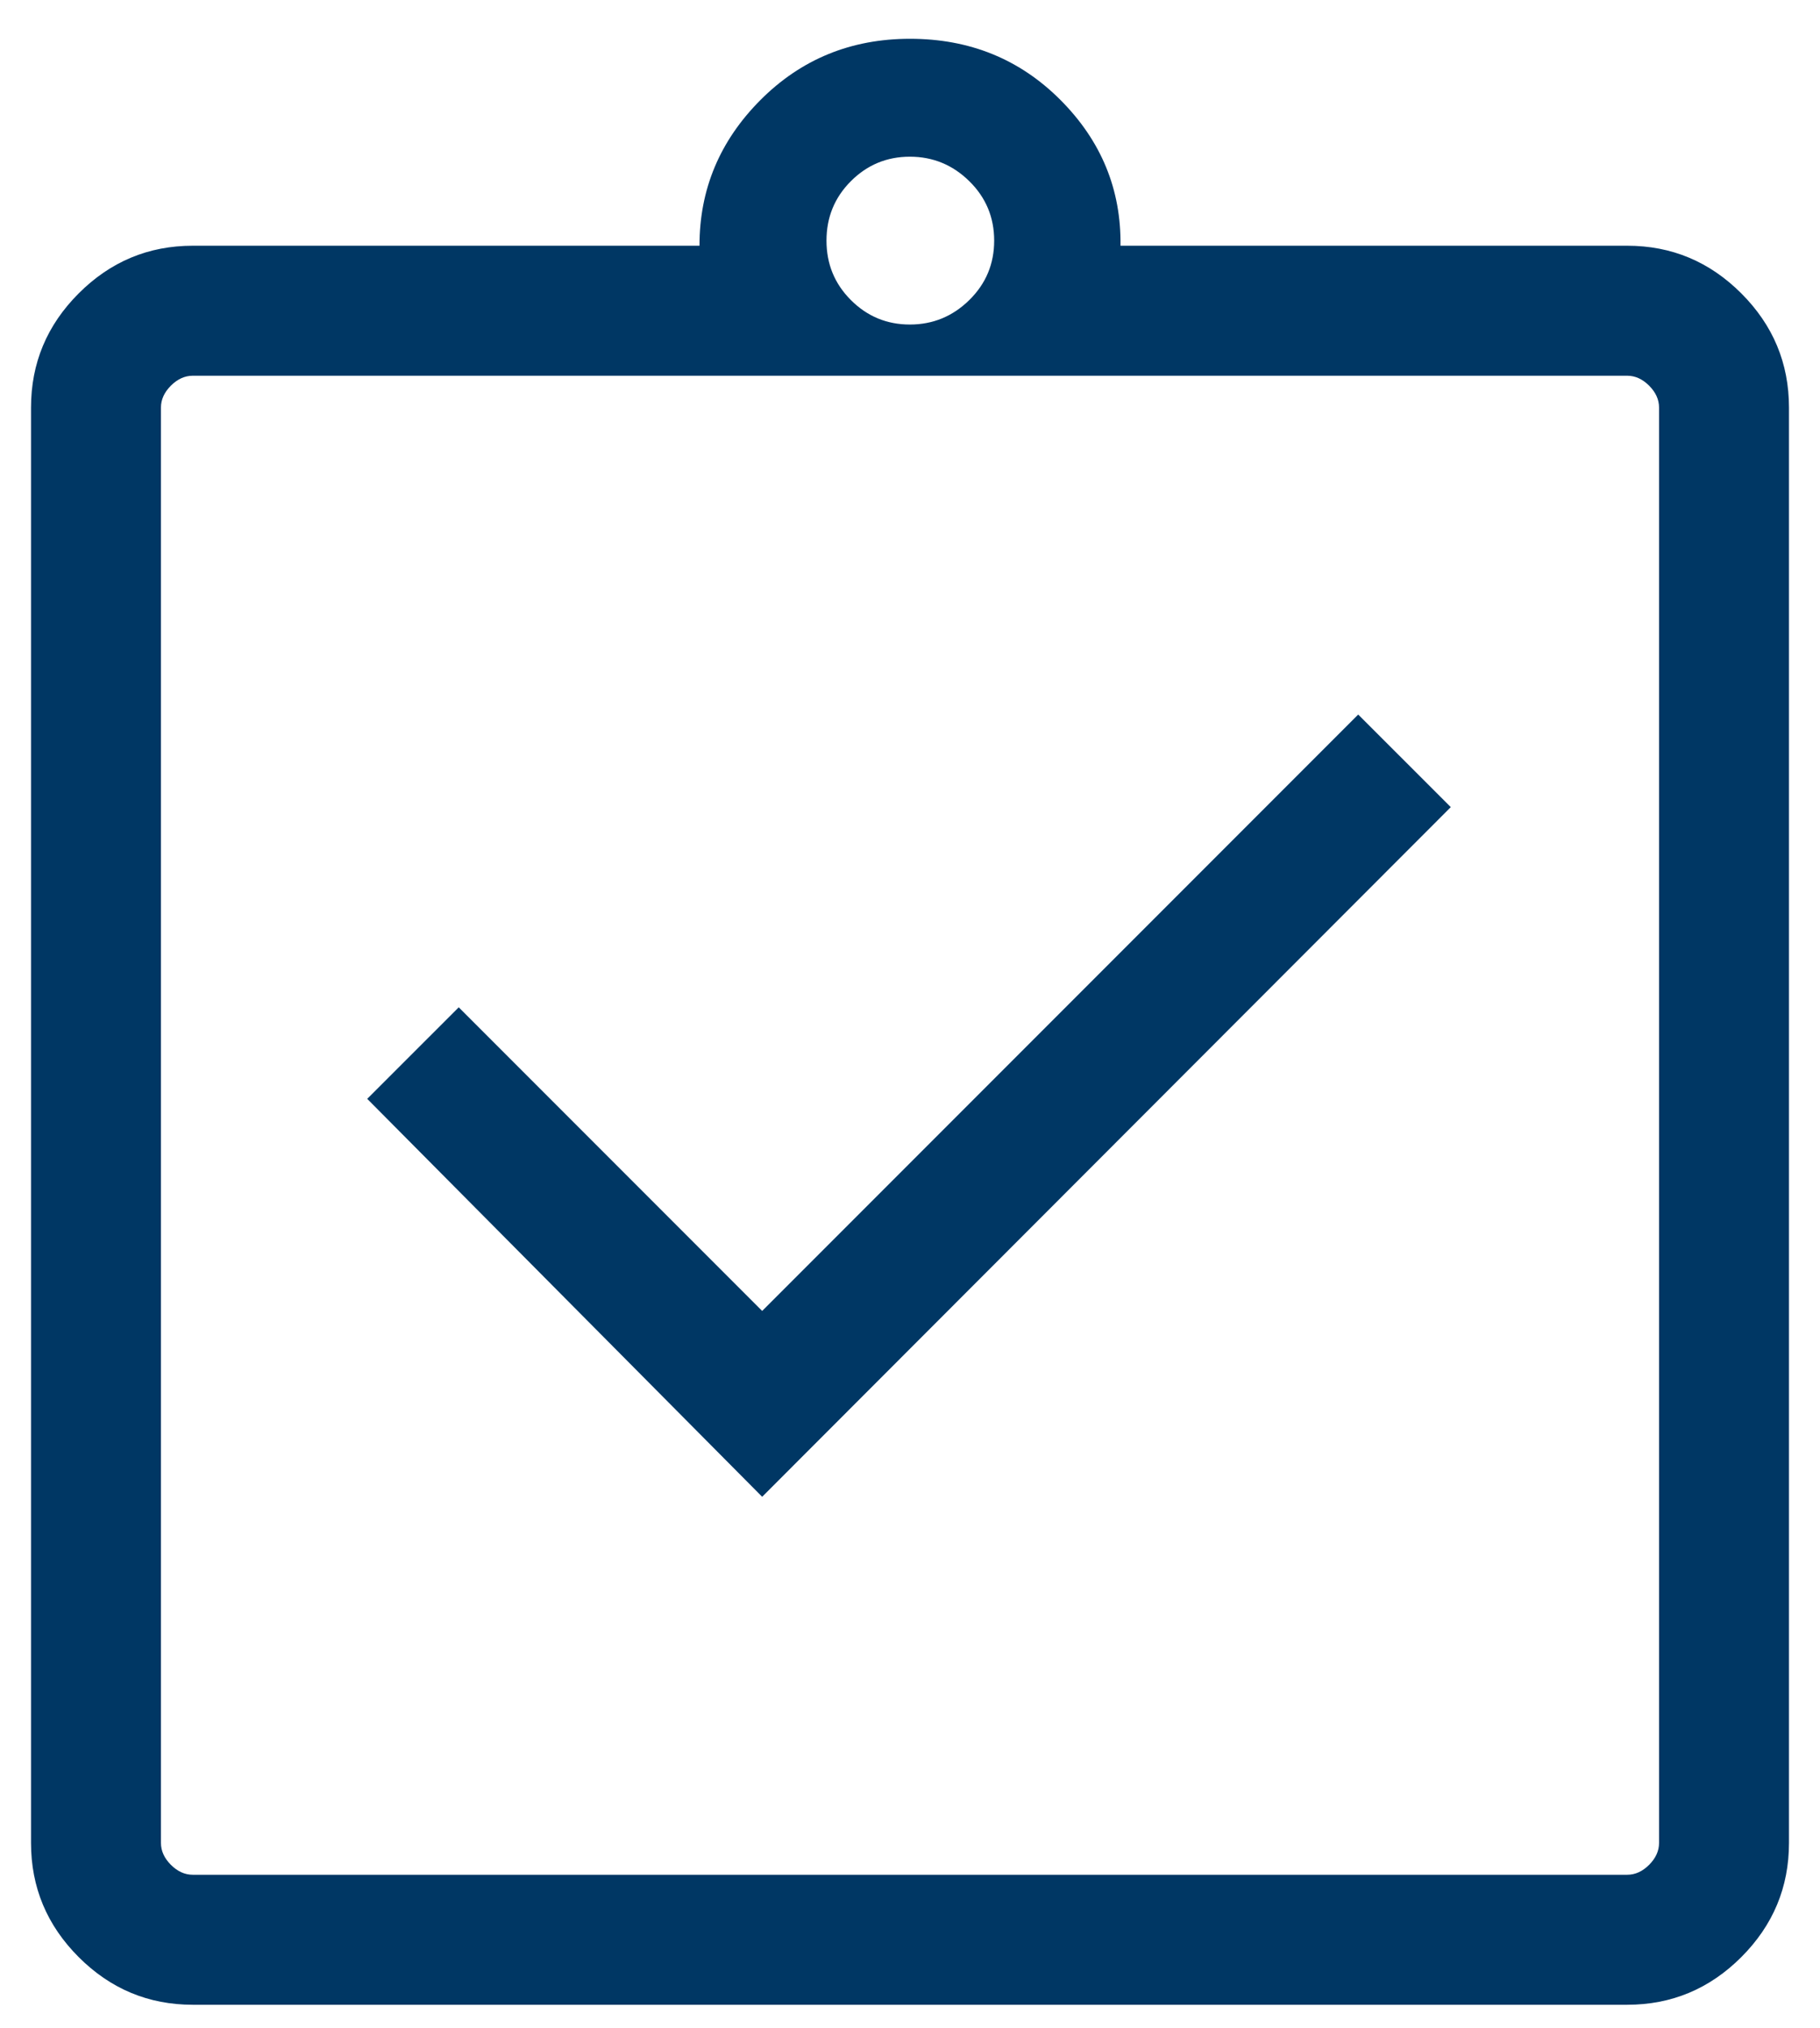 <svg width="44" height="49" viewBox="0 0 44 49" fill="none" xmlns="http://www.w3.org/2000/svg">
<path d="M18.426 36.164L35.074 19.501L32.836 17.264L18.426 31.674L11.09 24.338L8.878 26.549L18.426 36.164ZM4.66 48.437C3.589 48.437 2.67 48.053 1.902 47.285C1.134 46.517 0.75 45.598 0.75 44.527V9.847C0.75 8.776 1.134 7.857 1.902 7.089C2.67 6.321 3.589 5.937 4.66 5.937H16.911C16.909 4.577 17.401 3.404 18.384 2.417C19.369 1.43 20.574 0.937 22 0.937C23.442 0.937 24.656 1.43 25.639 2.417C26.623 3.404 27.107 4.577 27.089 5.937H39.34C40.411 5.937 41.33 6.321 42.098 7.089C42.866 7.857 43.25 8.776 43.25 9.847V44.527C43.25 45.598 42.866 46.517 42.098 47.285C41.33 48.053 40.411 48.437 39.34 48.437H4.66ZM4.66 45.296H39.34C39.532 45.296 39.708 45.216 39.869 45.056C40.029 44.895 40.109 44.719 40.109 44.527V9.847C40.109 9.655 40.029 9.479 39.869 9.318C39.708 9.158 39.532 9.078 39.34 9.078H4.66C4.468 9.078 4.292 9.158 4.131 9.318C3.971 9.479 3.891 9.655 3.891 9.847V44.527C3.891 44.719 3.971 44.895 4.131 45.056C4.292 45.216 4.468 45.296 4.66 45.296ZM21.997 7.841C22.553 7.841 23.032 7.644 23.433 7.25C23.834 6.856 24.035 6.378 24.035 5.814C24.035 5.25 23.834 4.771 23.433 4.377C23.032 3.983 22.553 3.786 21.997 3.786C21.44 3.786 20.965 3.983 20.571 4.377C20.177 4.771 19.981 5.25 19.981 5.814C19.981 6.378 20.177 6.856 20.571 7.25C20.965 7.644 21.44 7.841 21.997 7.841Z" fill="#003764"/>
</svg>
